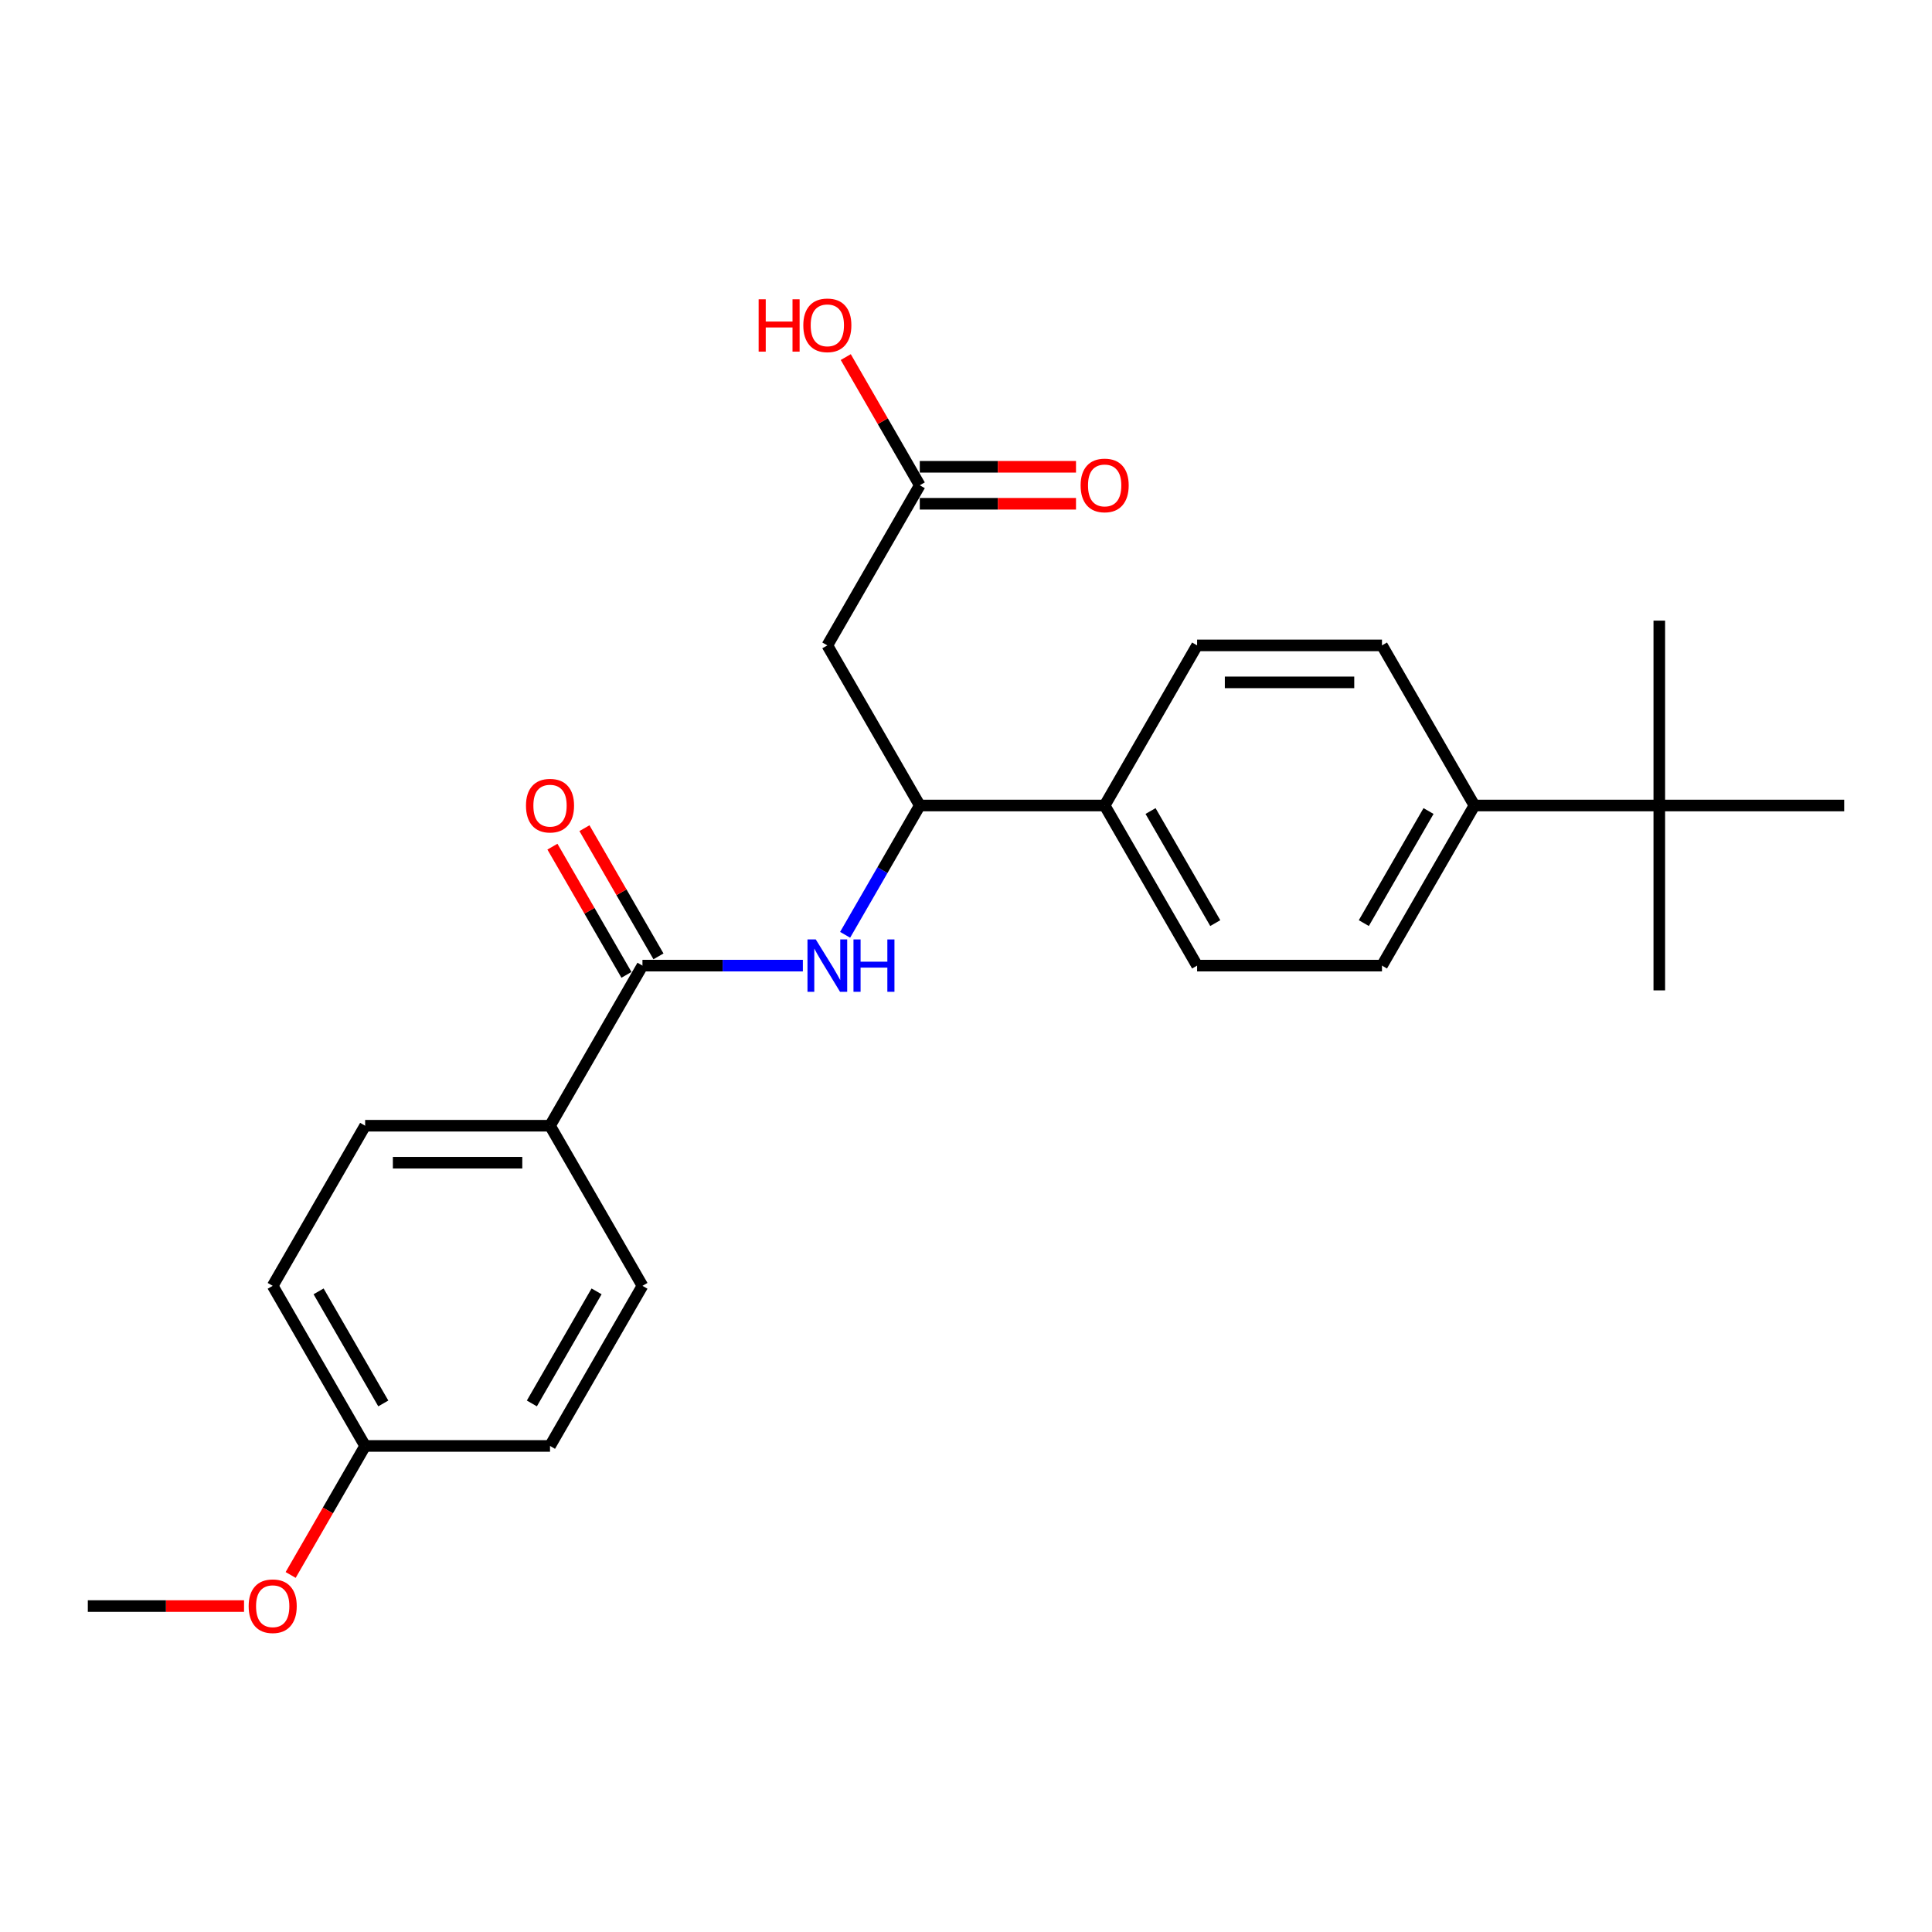 <?xml version='1.0' encoding='iso-8859-1'?>
<svg version='1.1' baseProfile='full'
              xmlns='http://www.w3.org/2000/svg'
                      xmlns:rdkit='http://www.rdkit.org/xml'
                      xmlns:xlink='http://www.w3.org/1999/xlink'
                  xml:space='preserve'
width='1000px' height='1000px' viewBox='0 0 1000 1000'>
<!-- END OF HEADER -->
<rect style='opacity:1.0;fill:#FFFFFF;stroke:none' width='1000' height='1000' x='0' y='0'> </rect>
<path class='bond-0' d='M 332.536,499.8 L 374.048,499.8' style='fill:none;fill-rule:evenodd;stroke:#000000;stroke-width:6px;stroke-linecap:butt;stroke-linejoin:miter;stroke-opacity:1' />
<path class='bond-0' d='M 374.048,499.8 L 415.56,499.8' style='fill:none;fill-rule:evenodd;stroke:#0000FF;stroke-width:6px;stroke-linecap:butt;stroke-linejoin:miter;stroke-opacity:1' />
<path class='bond-4' d='M 332.536,499.8 L 284.689,582.673' style='fill:none;fill-rule:evenodd;stroke:#000000;stroke-width:6px;stroke-linecap:butt;stroke-linejoin:miter;stroke-opacity:1' />
<path class='bond-8' d='M 340.823,495.015 L 321.668,461.837' style='fill:none;fill-rule:evenodd;stroke:#000000;stroke-width:6px;stroke-linecap:butt;stroke-linejoin:miter;stroke-opacity:1' />
<path class='bond-8' d='M 321.668,461.837 L 302.512,428.659' style='fill:none;fill-rule:evenodd;stroke:#FF0000;stroke-width:6px;stroke-linecap:butt;stroke-linejoin:miter;stroke-opacity:1' />
<path class='bond-8' d='M 324.249,504.585 L 305.093,471.406' style='fill:none;fill-rule:evenodd;stroke:#000000;stroke-width:6px;stroke-linecap:butt;stroke-linejoin:miter;stroke-opacity:1' />
<path class='bond-8' d='M 305.093,471.406 L 285.938,438.228' style='fill:none;fill-rule:evenodd;stroke:#FF0000;stroke-width:6px;stroke-linecap:butt;stroke-linejoin:miter;stroke-opacity:1' />
<path class='bond-2' d='M 437.434,483.857 L 456.755,450.392' style='fill:none;fill-rule:evenodd;stroke:#0000FF;stroke-width:6px;stroke-linecap:butt;stroke-linejoin:miter;stroke-opacity:1' />
<path class='bond-2' d='M 456.755,450.392 L 476.077,416.927' style='fill:none;fill-rule:evenodd;stroke:#000000;stroke-width:6px;stroke-linecap:butt;stroke-linejoin:miter;stroke-opacity:1' />
<path class='bond-1' d='M 428.23,334.054 L 476.077,416.927' style='fill:none;fill-rule:evenodd;stroke:#000000;stroke-width:6px;stroke-linecap:butt;stroke-linejoin:miter;stroke-opacity:1' />
<path class='bond-3' d='M 428.23,334.054 L 476.077,251.18' style='fill:none;fill-rule:evenodd;stroke:#000000;stroke-width:6px;stroke-linecap:butt;stroke-linejoin:miter;stroke-opacity:1' />
<path class='bond-5' d='M 476.077,416.927 L 571.77,416.927' style='fill:none;fill-rule:evenodd;stroke:#000000;stroke-width:6px;stroke-linecap:butt;stroke-linejoin:miter;stroke-opacity:1' />
<path class='bond-9' d='M 476.077,260.75 L 516.507,260.75' style='fill:none;fill-rule:evenodd;stroke:#000000;stroke-width:6px;stroke-linecap:butt;stroke-linejoin:miter;stroke-opacity:1' />
<path class='bond-9' d='M 516.507,260.75 L 556.938,260.75' style='fill:none;fill-rule:evenodd;stroke:#FF0000;stroke-width:6px;stroke-linecap:butt;stroke-linejoin:miter;stroke-opacity:1' />
<path class='bond-9' d='M 476.077,241.611 L 516.507,241.611' style='fill:none;fill-rule:evenodd;stroke:#000000;stroke-width:6px;stroke-linecap:butt;stroke-linejoin:miter;stroke-opacity:1' />
<path class='bond-9' d='M 516.507,241.611 L 556.938,241.611' style='fill:none;fill-rule:evenodd;stroke:#FF0000;stroke-width:6px;stroke-linecap:butt;stroke-linejoin:miter;stroke-opacity:1' />
<path class='bond-17' d='M 476.077,251.18 L 456.921,218.002' style='fill:none;fill-rule:evenodd;stroke:#000000;stroke-width:6px;stroke-linecap:butt;stroke-linejoin:miter;stroke-opacity:1' />
<path class='bond-17' d='M 456.921,218.002 L 437.766,184.824' style='fill:none;fill-rule:evenodd;stroke:#FF0000;stroke-width:6px;stroke-linecap:butt;stroke-linejoin:miter;stroke-opacity:1' />
<path class='bond-14' d='M 284.689,582.673 L 188.995,582.673' style='fill:none;fill-rule:evenodd;stroke:#000000;stroke-width:6px;stroke-linecap:butt;stroke-linejoin:miter;stroke-opacity:1' />
<path class='bond-14' d='M 270.335,601.812 L 203.349,601.812' style='fill:none;fill-rule:evenodd;stroke:#000000;stroke-width:6px;stroke-linecap:butt;stroke-linejoin:miter;stroke-opacity:1' />
<path class='bond-15' d='M 284.689,582.673 L 332.536,665.546' style='fill:none;fill-rule:evenodd;stroke:#000000;stroke-width:6px;stroke-linecap:butt;stroke-linejoin:miter;stroke-opacity:1' />
<path class='bond-12' d='M 571.77,416.927 L 619.617,334.054' style='fill:none;fill-rule:evenodd;stroke:#000000;stroke-width:6px;stroke-linecap:butt;stroke-linejoin:miter;stroke-opacity:1' />
<path class='bond-13' d='M 571.77,416.927 L 619.617,499.8' style='fill:none;fill-rule:evenodd;stroke:#000000;stroke-width:6px;stroke-linecap:butt;stroke-linejoin:miter;stroke-opacity:1' />
<path class='bond-13' d='M 595.522,419.788 L 629.015,477.8' style='fill:none;fill-rule:evenodd;stroke:#000000;stroke-width:6px;stroke-linecap:butt;stroke-linejoin:miter;stroke-opacity:1' />
<path class='bond-6' d='M 858.852,416.927 L 763.158,416.927' style='fill:none;fill-rule:evenodd;stroke:#000000;stroke-width:6px;stroke-linecap:butt;stroke-linejoin:miter;stroke-opacity:1' />
<path class='bond-21' d='M 858.852,416.927 L 858.852,512.621' style='fill:none;fill-rule:evenodd;stroke:#000000;stroke-width:6px;stroke-linecap:butt;stroke-linejoin:miter;stroke-opacity:1' />
<path class='bond-22' d='M 858.852,416.927 L 858.852,321.233' style='fill:none;fill-rule:evenodd;stroke:#000000;stroke-width:6px;stroke-linecap:butt;stroke-linejoin:miter;stroke-opacity:1' />
<path class='bond-23' d='M 858.852,416.927 L 954.545,416.927' style='fill:none;fill-rule:evenodd;stroke:#000000;stroke-width:6px;stroke-linecap:butt;stroke-linejoin:miter;stroke-opacity:1' />
<path class='bond-7' d='M 763.158,416.927 L 715.311,499.8' style='fill:none;fill-rule:evenodd;stroke:#000000;stroke-width:6px;stroke-linecap:butt;stroke-linejoin:miter;stroke-opacity:1' />
<path class='bond-7' d='M 739.406,419.788 L 705.913,477.8' style='fill:none;fill-rule:evenodd;stroke:#000000;stroke-width:6px;stroke-linecap:butt;stroke-linejoin:miter;stroke-opacity:1' />
<path class='bond-26' d='M 763.158,416.927 L 715.311,334.054' style='fill:none;fill-rule:evenodd;stroke:#000000;stroke-width:6px;stroke-linecap:butt;stroke-linejoin:miter;stroke-opacity:1' />
<path class='bond-10' d='M 715.311,499.8 L 619.617,499.8' style='fill:none;fill-rule:evenodd;stroke:#000000;stroke-width:6px;stroke-linecap:butt;stroke-linejoin:miter;stroke-opacity:1' />
<path class='bond-11' d='M 715.311,334.054 L 619.617,334.054' style='fill:none;fill-rule:evenodd;stroke:#000000;stroke-width:6px;stroke-linecap:butt;stroke-linejoin:miter;stroke-opacity:1' />
<path class='bond-11' d='M 700.957,353.192 L 633.971,353.192' style='fill:none;fill-rule:evenodd;stroke:#000000;stroke-width:6px;stroke-linecap:butt;stroke-linejoin:miter;stroke-opacity:1' />
<path class='bond-19' d='M 188.995,582.673 L 141.148,665.546' style='fill:none;fill-rule:evenodd;stroke:#000000;stroke-width:6px;stroke-linecap:butt;stroke-linejoin:miter;stroke-opacity:1' />
<path class='bond-18' d='M 332.536,665.546 L 284.689,748.42' style='fill:none;fill-rule:evenodd;stroke:#000000;stroke-width:6px;stroke-linecap:butt;stroke-linejoin:miter;stroke-opacity:1' />
<path class='bond-18' d='M 308.784,668.408 L 275.291,726.419' style='fill:none;fill-rule:evenodd;stroke:#000000;stroke-width:6px;stroke-linecap:butt;stroke-linejoin:miter;stroke-opacity:1' />
<path class='bond-16' d='M 188.995,748.42 L 284.689,748.42' style='fill:none;fill-rule:evenodd;stroke:#000000;stroke-width:6px;stroke-linecap:butt;stroke-linejoin:miter;stroke-opacity:1' />
<path class='bond-20' d='M 188.995,748.42 L 169.718,781.809' style='fill:none;fill-rule:evenodd;stroke:#000000;stroke-width:6px;stroke-linecap:butt;stroke-linejoin:miter;stroke-opacity:1' />
<path class='bond-20' d='M 169.718,781.809 L 150.441,815.197' style='fill:none;fill-rule:evenodd;stroke:#FF0000;stroke-width:6px;stroke-linecap:butt;stroke-linejoin:miter;stroke-opacity:1' />
<path class='bond-25' d='M 188.995,748.42 L 141.148,665.546' style='fill:none;fill-rule:evenodd;stroke:#000000;stroke-width:6px;stroke-linecap:butt;stroke-linejoin:miter;stroke-opacity:1' />
<path class='bond-25' d='M 198.393,726.419 L 164.9,668.408' style='fill:none;fill-rule:evenodd;stroke:#000000;stroke-width:6px;stroke-linecap:butt;stroke-linejoin:miter;stroke-opacity:1' />
<path class='bond-24' d='M 126.316,831.293 L 85.885,831.293' style='fill:none;fill-rule:evenodd;stroke:#FF0000;stroke-width:6px;stroke-linecap:butt;stroke-linejoin:miter;stroke-opacity:1' />
<path class='bond-24' d='M 85.885,831.293 L 45.455,831.293' style='fill:none;fill-rule:evenodd;stroke:#000000;stroke-width:6px;stroke-linecap:butt;stroke-linejoin:miter;stroke-opacity:1' />
<path  class='atom-1' d='M 422.239 486.25
L 431.12 500.604
Q 432 502.02, 433.416 504.585
Q 434.833 507.149, 434.909 507.302
L 434.909 486.25
L 438.507 486.25
L 438.507 513.35
L 434.794 513.35
L 425.263 497.656
Q 424.153 495.819, 422.967 493.714
Q 421.818 491.609, 421.474 490.958
L 421.474 513.35
L 417.952 513.35
L 417.952 486.25
L 422.239 486.25
' fill='#0000FF'/>
<path  class='atom-1' d='M 441.761 486.25
L 445.435 486.25
L 445.435 497.771
L 459.292 497.771
L 459.292 486.25
L 462.967 486.25
L 462.967 513.35
L 459.292 513.35
L 459.292 500.833
L 445.435 500.833
L 445.435 513.35
L 441.761 513.35
L 441.761 486.25
' fill='#0000FF'/>
<path  class='atom-9' d='M 272.249 417.003
Q 272.249 410.496, 275.464 406.86
Q 278.679 403.223, 284.689 403.223
Q 290.699 403.223, 293.914 406.86
Q 297.129 410.496, 297.129 417.003
Q 297.129 423.587, 293.876 427.338
Q 290.622 431.051, 284.689 431.051
Q 278.718 431.051, 275.464 427.338
Q 272.249 423.625, 272.249 417.003
M 284.689 427.989
Q 288.823 427.989, 291.043 425.233
Q 293.301 422.439, 293.301 417.003
Q 293.301 411.683, 291.043 409.003
Q 288.823 406.286, 284.689 406.286
Q 280.555 406.286, 278.297 408.965
Q 276.077 411.644, 276.077 417.003
Q 276.077 422.477, 278.297 425.233
Q 280.555 427.989, 284.689 427.989
' fill='#FF0000'/>
<path  class='atom-10' d='M 559.33 251.257
Q 559.33 244.75, 562.545 241.113
Q 565.761 237.477, 571.77 237.477
Q 577.78 237.477, 580.995 241.113
Q 584.211 244.75, 584.211 251.257
Q 584.211 257.841, 580.957 261.592
Q 577.703 265.305, 571.77 265.305
Q 565.799 265.305, 562.545 261.592
Q 559.33 257.879, 559.33 251.257
M 571.77 262.242
Q 575.904 262.242, 578.124 259.486
Q 580.383 256.692, 580.383 251.257
Q 580.383 245.936, 578.124 243.257
Q 575.904 240.539, 571.77 240.539
Q 567.636 240.539, 565.378 243.219
Q 563.158 245.898, 563.158 251.257
Q 563.158 256.731, 565.378 259.486
Q 567.636 262.242, 571.77 262.242
' fill='#FF0000'/>
<path  class='atom-18' d='M 392.67 154.91
L 396.344 154.91
L 396.344 166.431
L 410.201 166.431
L 410.201 154.91
L 413.876 154.91
L 413.876 182.01
L 410.201 182.01
L 410.201 169.494
L 396.344 169.494
L 396.344 182.01
L 392.67 182.01
L 392.67 154.91
' fill='#FF0000'/>
<path  class='atom-18' d='M 415.789 168.384
Q 415.789 161.876, 419.005 158.24
Q 422.22 154.604, 428.23 154.604
Q 434.239 154.604, 437.455 158.24
Q 440.67 161.876, 440.67 168.384
Q 440.67 174.967, 437.416 178.719
Q 434.163 182.431, 428.23 182.431
Q 422.258 182.431, 419.005 178.719
Q 415.789 175.006, 415.789 168.384
M 428.23 179.369
Q 432.364 179.369, 434.584 176.613
Q 436.842 173.819, 436.842 168.384
Q 436.842 163.063, 434.584 160.384
Q 432.364 157.666, 428.23 157.666
Q 424.096 157.666, 421.837 160.345
Q 419.617 163.025, 419.617 168.384
Q 419.617 173.857, 421.837 176.613
Q 424.096 179.369, 428.23 179.369
' fill='#FF0000'/>
<path  class='atom-21' d='M 128.708 831.37
Q 128.708 824.862, 131.923 821.226
Q 135.139 817.59, 141.148 817.59
Q 147.158 817.59, 150.373 821.226
Q 153.589 824.862, 153.589 831.37
Q 153.589 837.953, 150.335 841.704
Q 147.081 845.417, 141.148 845.417
Q 135.177 845.417, 131.923 841.704
Q 128.708 837.992, 128.708 831.37
M 141.148 842.355
Q 145.282 842.355, 147.502 839.599
Q 149.761 836.805, 149.761 831.37
Q 149.761 826.049, 147.502 823.37
Q 145.282 820.652, 141.148 820.652
Q 137.014 820.652, 134.756 823.331
Q 132.536 826.011, 132.536 831.37
Q 132.536 836.843, 134.756 839.599
Q 137.014 842.355, 141.148 842.355
' fill='#FF0000'/>
</svg>
